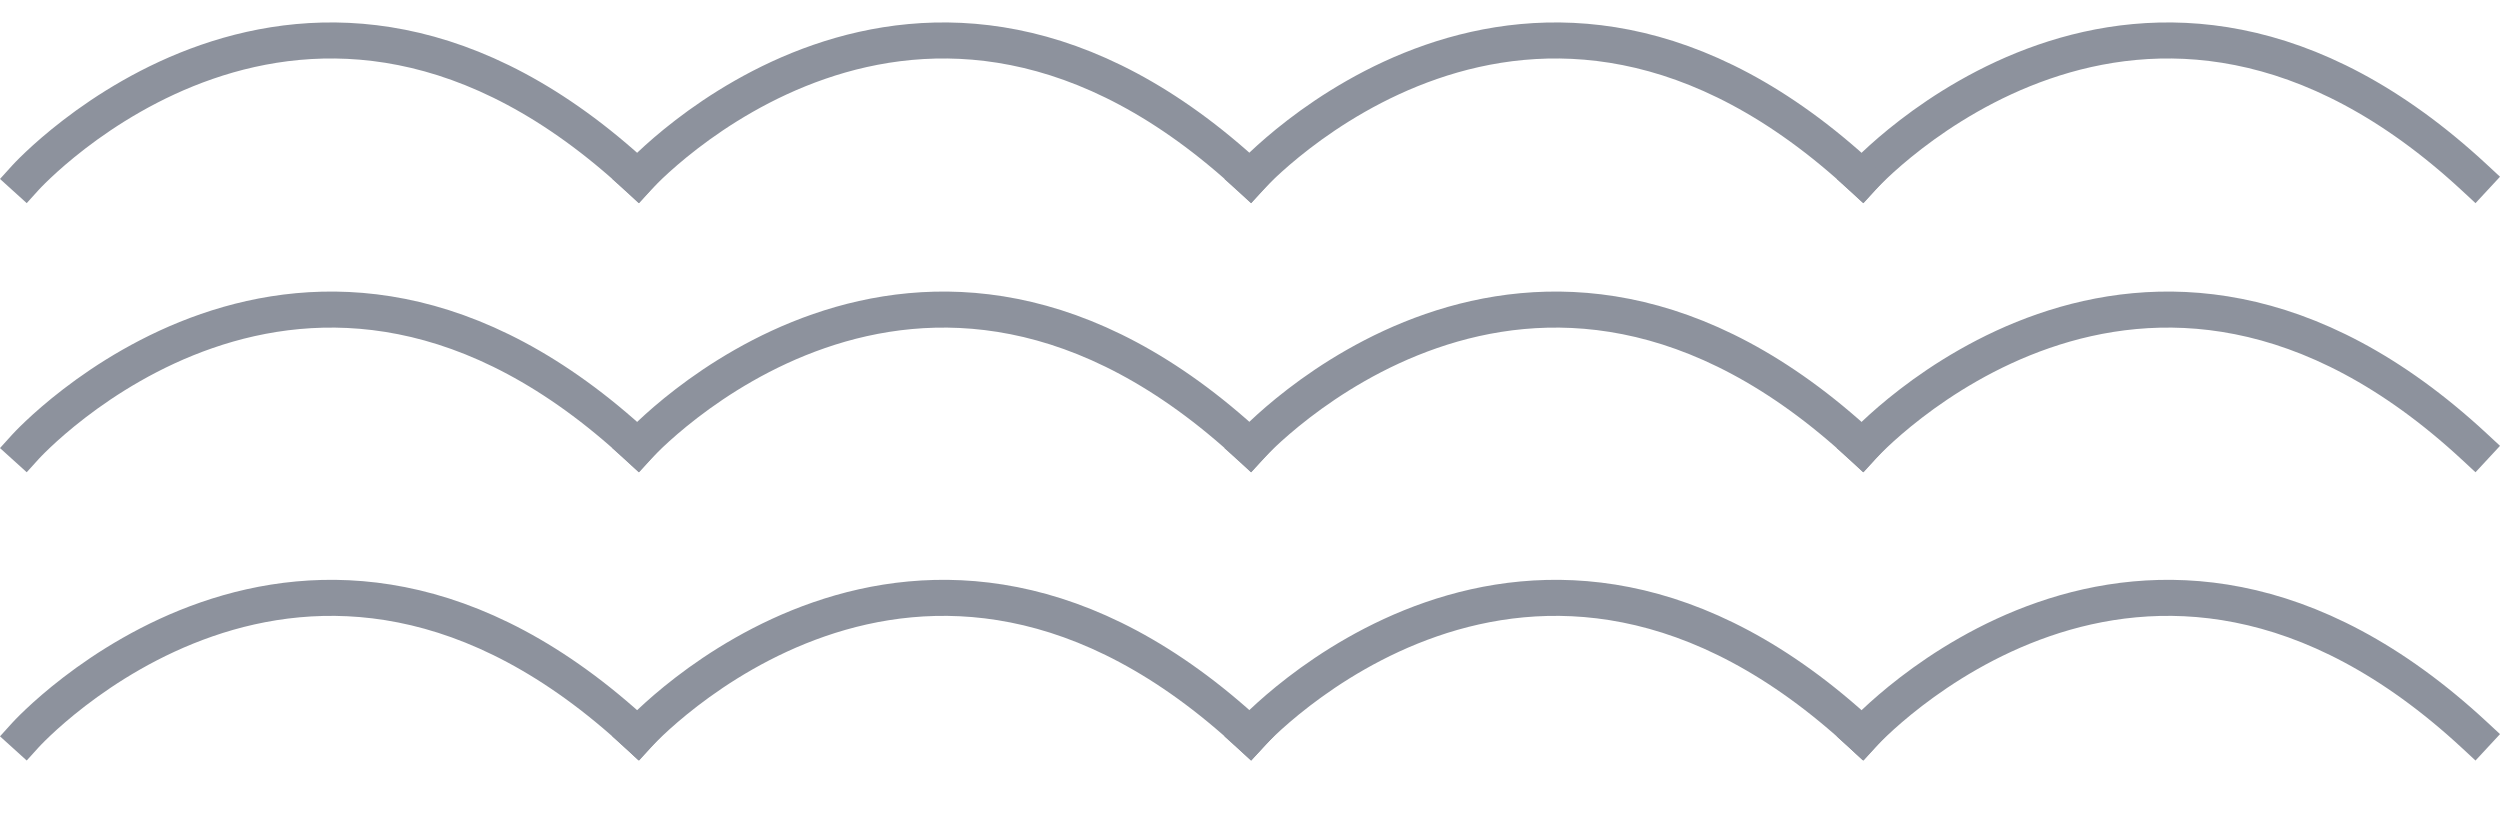 <?xml version="1.0" encoding="UTF-8"?> <!-- Generator: Adobe Illustrator 21.0.2, SVG Export Plug-In . SVG Version: 6.00 Build 0) --> <svg xmlns="http://www.w3.org/2000/svg" xmlns:xlink="http://www.w3.org/1999/xlink" id="Layer_1" x="0px" y="0px" viewBox="0 0 1110.1 361.6" style="enable-background:new 0 0 1110.1 361.6;" xml:space="preserve"> <style type="text/css"> .st0{fill:none;stroke:#8D929D;stroke-width:16;stroke-linecap:square;stroke-miterlimit:10;enable-background:new ;} .st1{fill:none;stroke:#8D929D;stroke-miterlimit:10;} </style> <path class="st0" d="M11.3,78.9c0,0,124.1-137.1,271.9,0"></path> <path class="st0" d="M283.2,78.9c0,0,124.1-137.1,271.9,0"></path> <path class="st0" d="M555,78.9c0,0,124.1-137.1,271.9,0"></path> <path class="st0" d="M826.9,78.9c0,0,124.1-137.1,271.9,0"></path> <path class="st0" d="M11.3,198.4c0,0,124.1-137.1,271.9,0"></path> <path class="st0" d="M283.2,198.4c0,0,124.1-137.1,271.9,0"></path> <path class="st0" d="M555,198.4c0,0,124.1-137.1,271.9,0"></path> <path class="st0" d="M826.9,198.4c0,0,124.1-137.1,271.9,0"></path> <path class="st0" d="M11.3,326.4c0,0,124.1-137.1,271.9,0"></path> <path class="st0" d="M283.2,326.4c0,0,124.1-137.1,271.9,0"></path> <path class="st0" d="M555,326.4c0,0,124.1-137.1,271.9,0"></path> <path class="st0" d="M826.9,326.4c0,0,124.1-137.1,271.9,0"></path> <rect x="276.1" y="71.8" transform="matrix(0.682 -0.731 0.731 0.682 32.347 232.205)" class="st1" width="14.2" height="14.2"></rect> <rect x="276.1" y="191.3" transform="matrix(0.682 -0.731 0.731 0.682 -55.023 270.241)" class="st1" width="14.2" height="14.2"></rect> <rect x="548.1" y="71.8" transform="matrix(0.682 -0.731 0.731 0.682 118.853 431.138)" class="st1" width="14.2" height="14.2"></rect> <rect x="548.1" y="191.3" transform="matrix(0.682 -0.731 0.731 0.682 31.483 469.174)" class="st1" width="14.2" height="14.2"></rect> <rect x="819.8" y="71.7" transform="matrix(0.682 -0.731 0.731 0.682 205.307 629.818)" class="st1" width="14.2" height="14.2"></rect> <rect x="819.8" y="191.2" transform="matrix(0.682 -0.731 0.731 0.682 117.937 667.855)" class="st1" width="14.2" height="14.2"></rect> <rect x="276.1" y="319.5" transform="matrix(0.682 -0.731 0.731 0.682 -148.816 310.986)" class="st1" width="14.2" height="14.2"></rect> <rect x="548.2" y="319.6" transform="matrix(0.682 -0.731 0.731 0.682 -62.337 509.995)" class="st1" width="14.2" height="14.2"></rect> <rect x="819.8" y="319.4" transform="matrix(0.682 -0.731 0.731 0.682 24.143 708.6)" class="st1" width="14.2" height="14.2"></rect> </svg> 